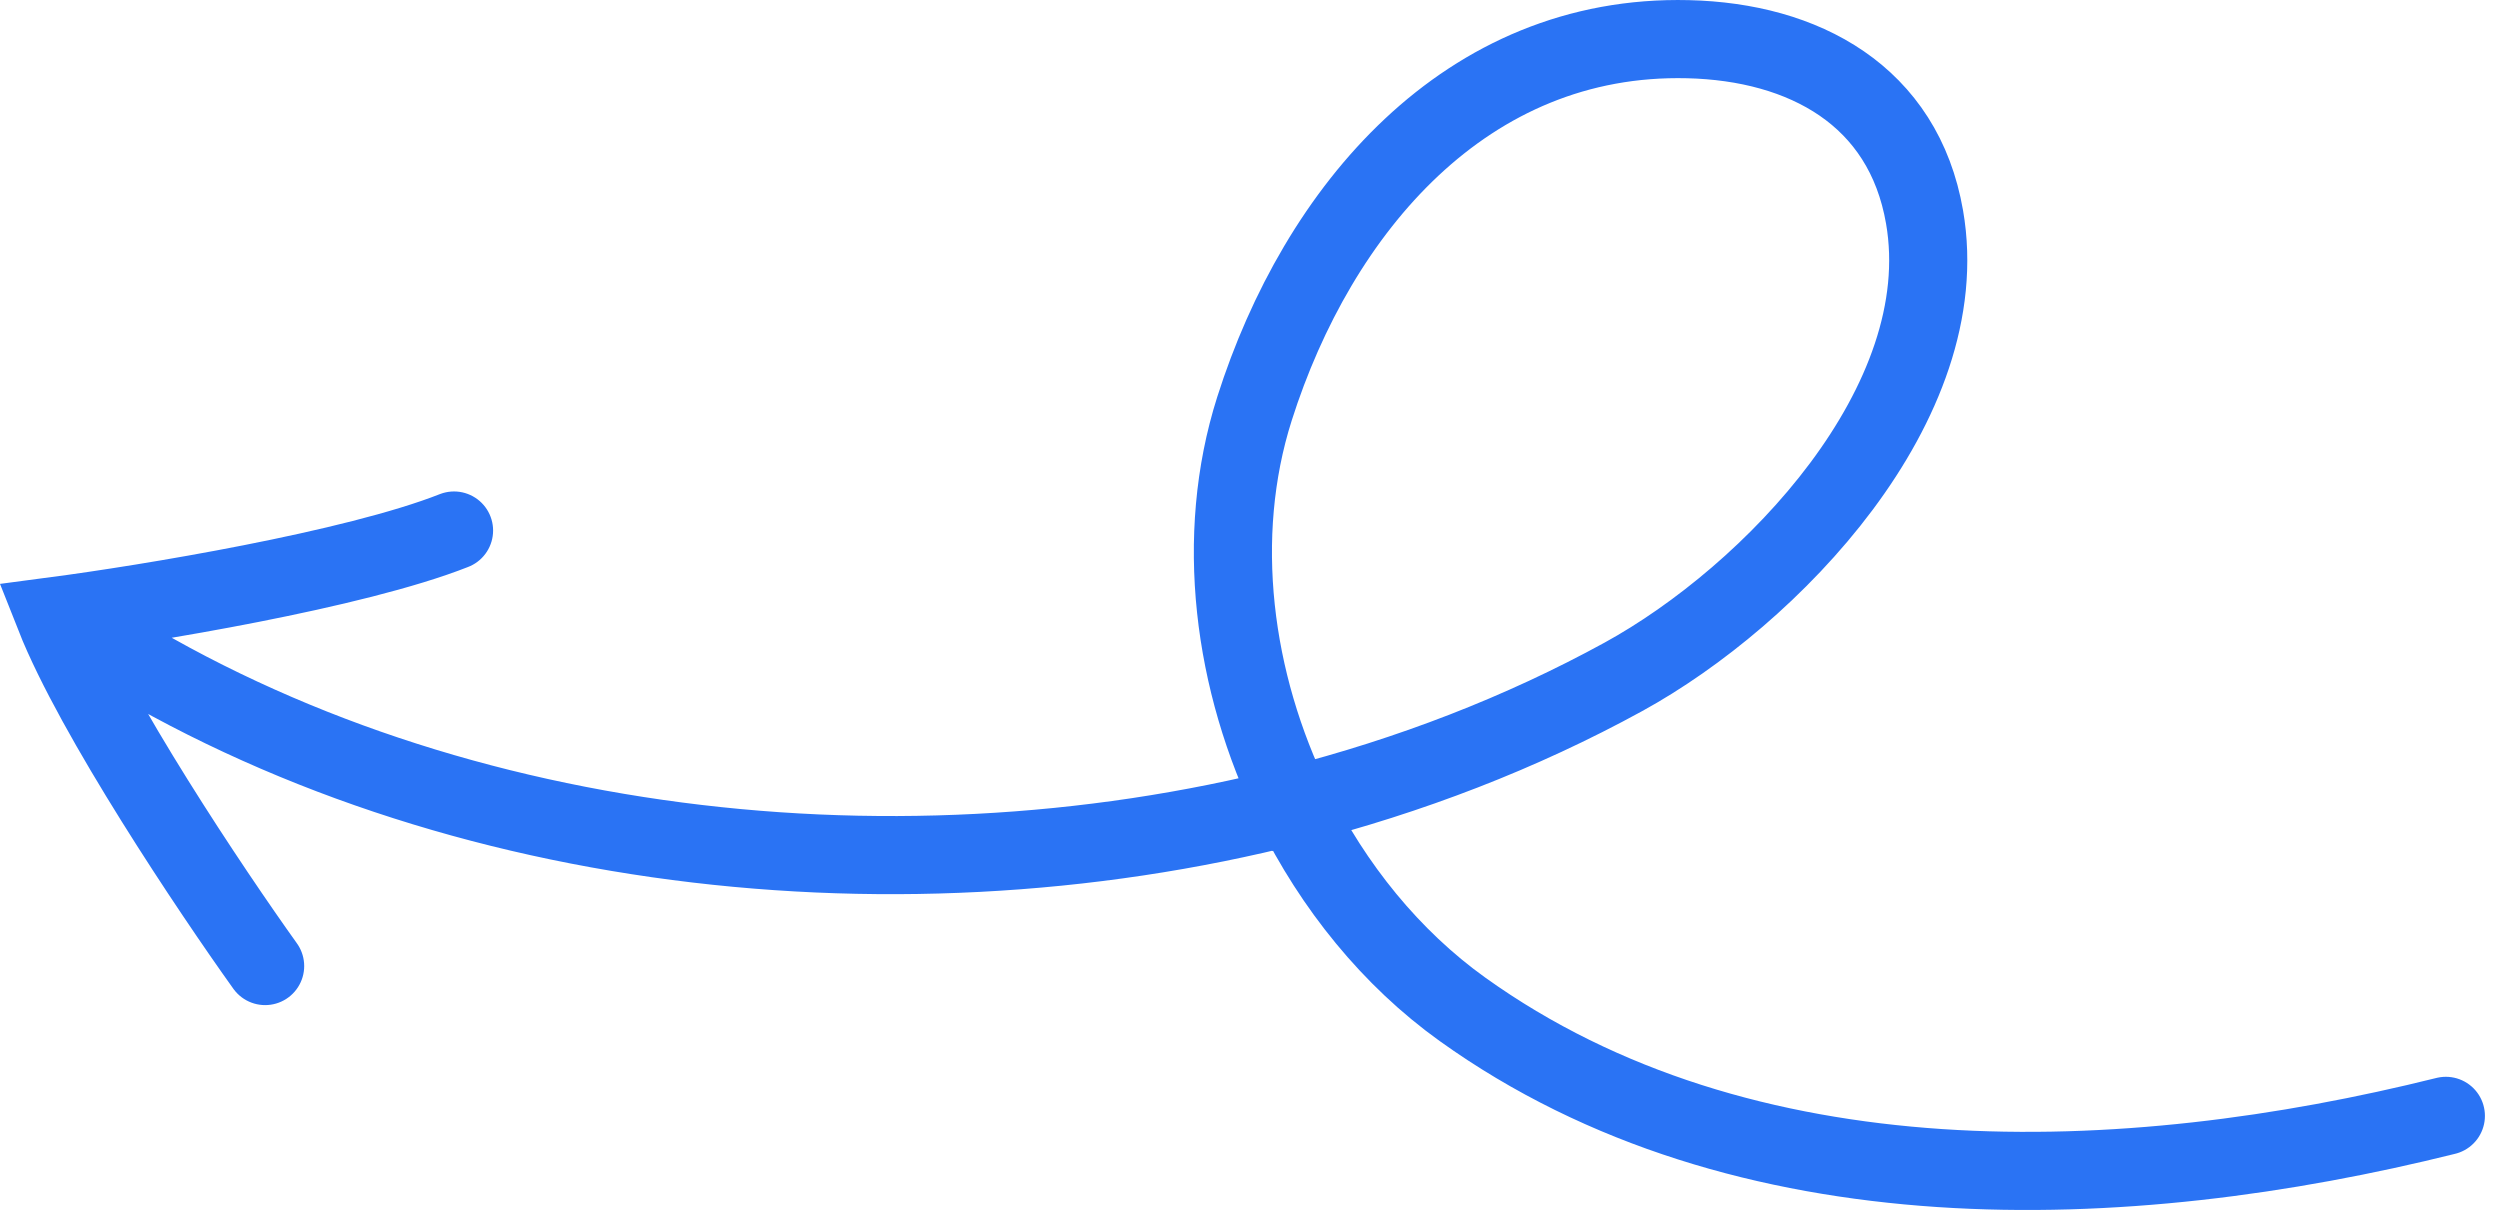 <svg preserveAspectRatio="none" width="100%" height="100%" overflow="visible" style="display: block;" viewBox="0 0 96 47" fill="none" xmlns="http://www.w3.org/2000/svg">
<path id="Vector" d="M93.921 42.849C81.632 45.912 66.958 46.495 56.158 38.757C53.422 36.797 51.196 34.044 49.664 30.928M49.664 30.928C47.332 26.183 46.614 20.597 48.171 15.698C50.607 8.034 56.295 1.299 64.82 1.505C69.263 1.612 73.094 3.656 73.903 8.335C75.139 15.484 68.007 22.882 62.337 25.992C58.417 28.142 54.136 29.789 49.664 30.928ZM49.664 30.928C33.951 34.931 15.874 32.661 2.751 23.892M10.181 37.096C8.119 34.215 3.616 27.493 2.101 23.657C5.614 23.193 13.599 21.887 17.435 20.372" stroke="#2A73F4" stroke-width="3" stroke-linecap="round"/>
</svg>
